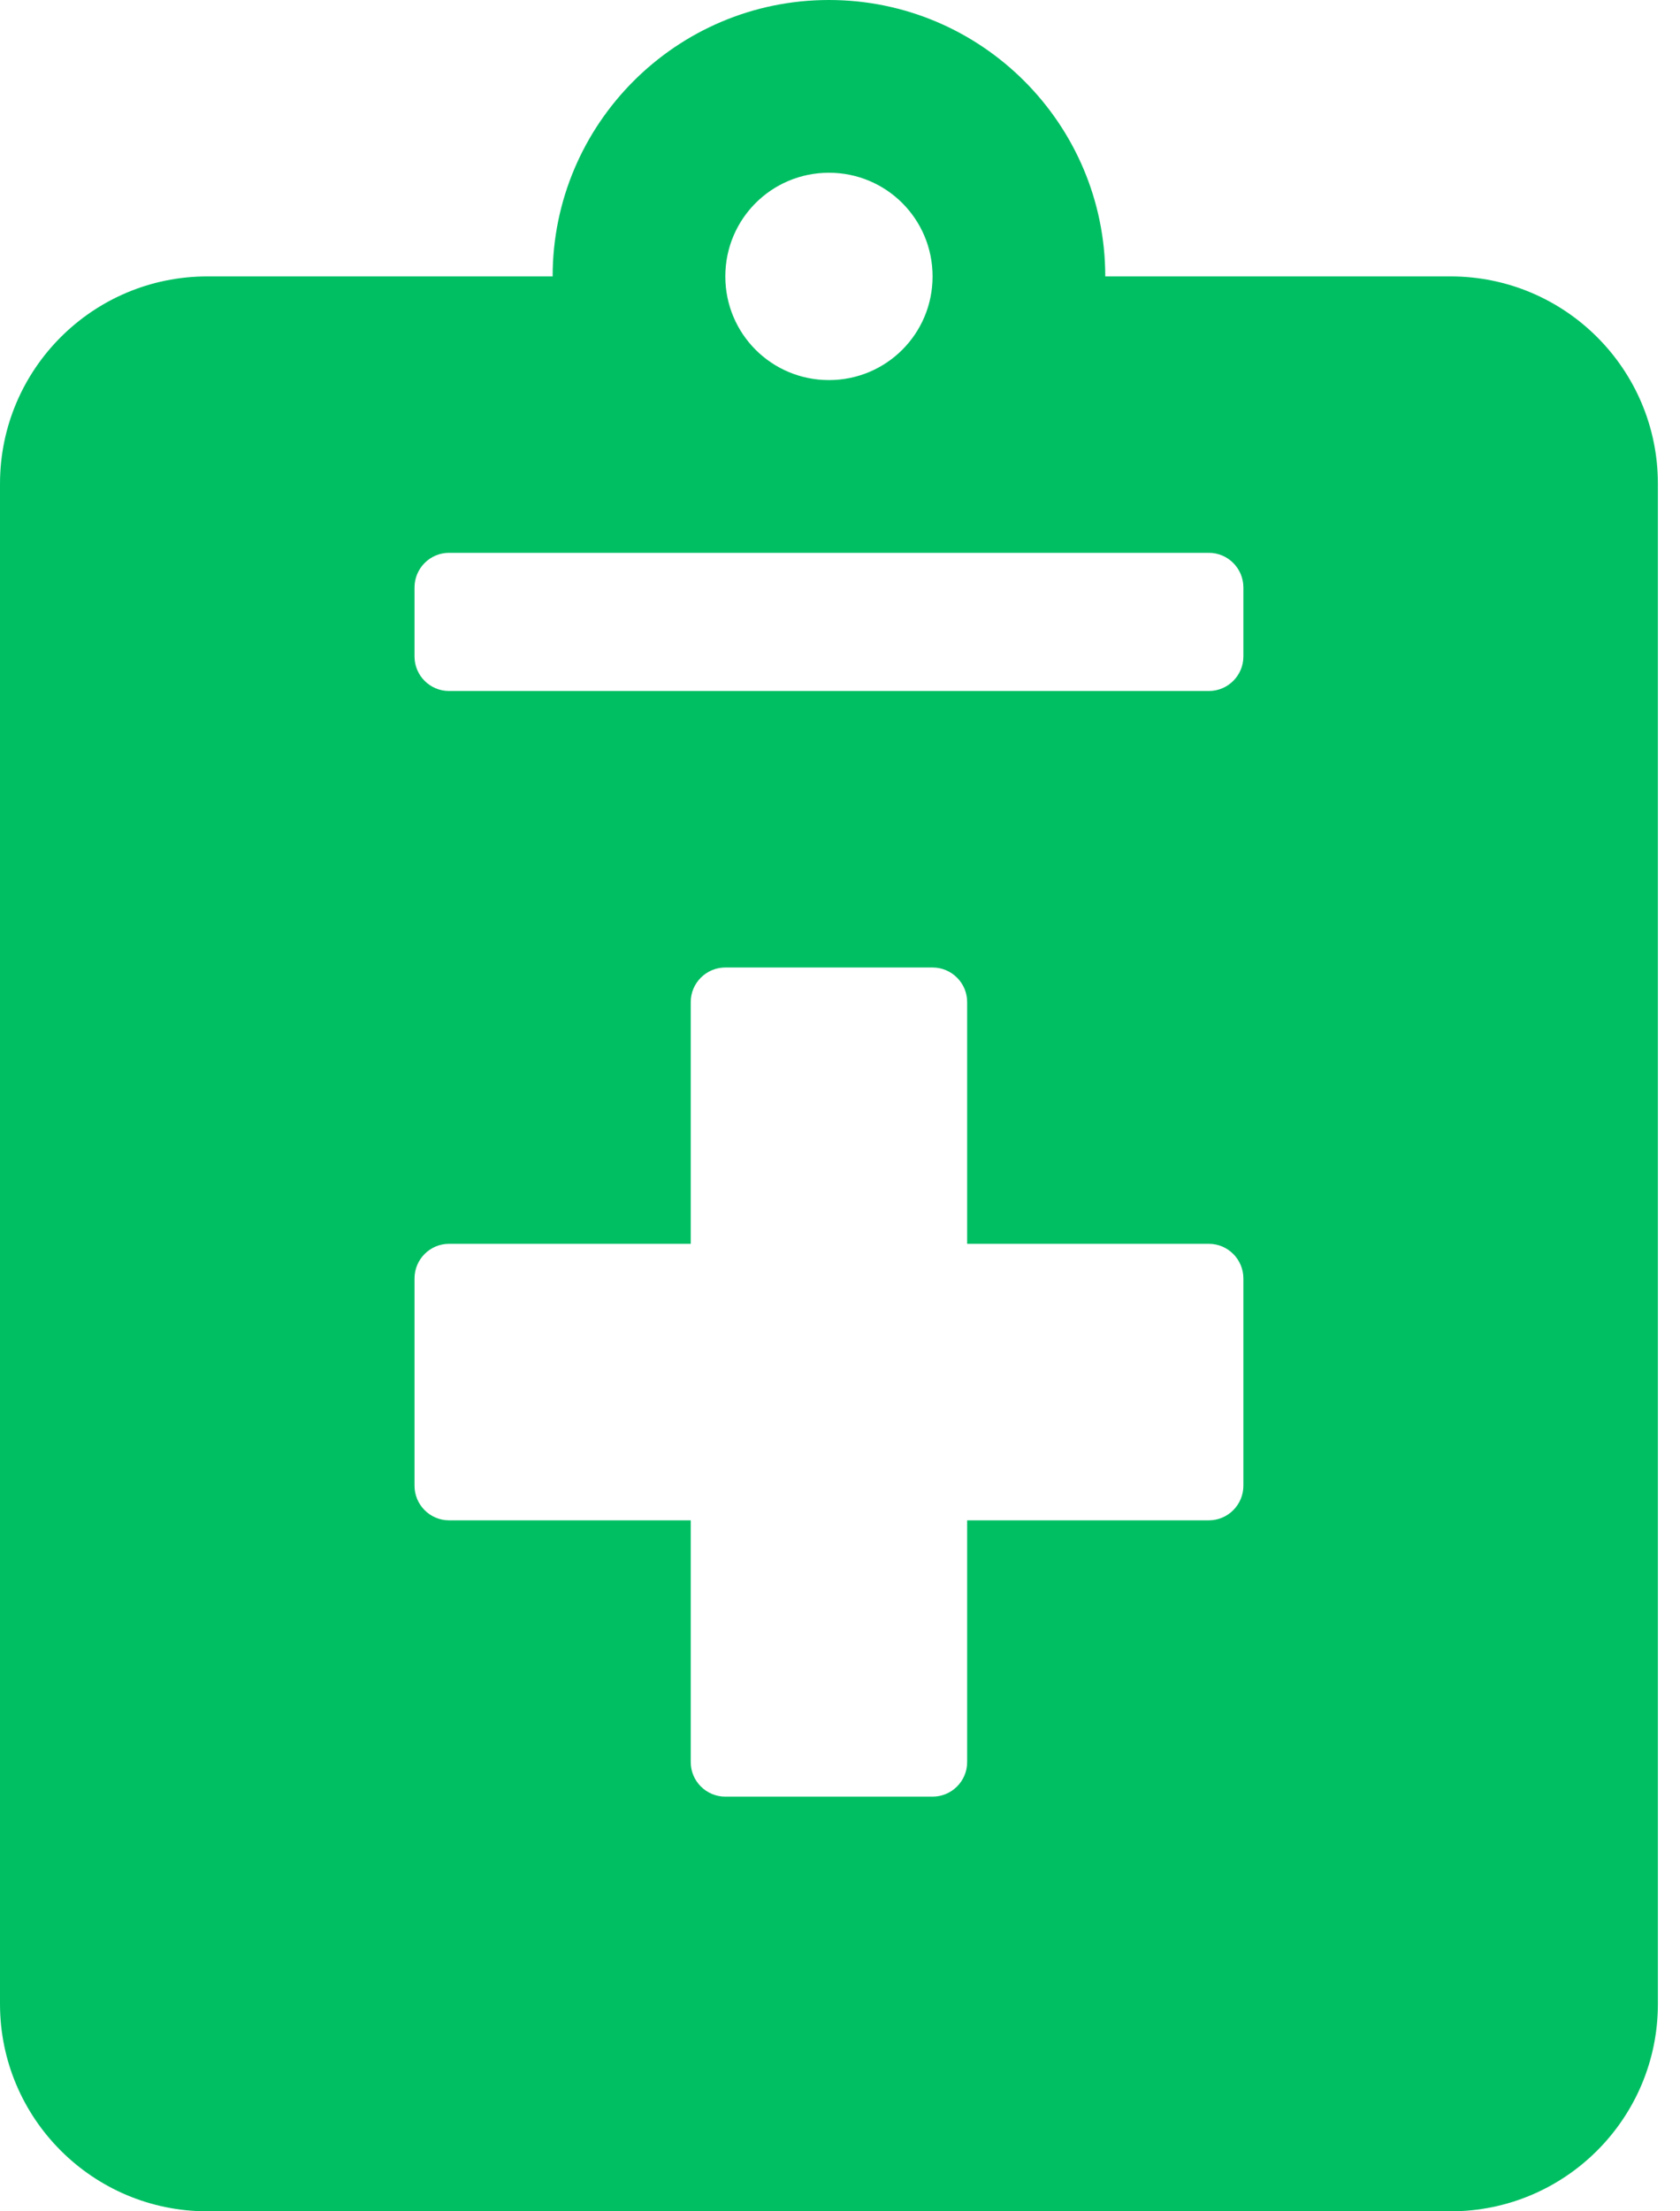 <svg width="19" height="25" viewBox="0 0 19 25" fill="none" xmlns="http://www.w3.org/2000/svg">
<path d="M16.406 3.125H12.5C12.5 1.401 11.099 0 9.375 0C7.651 0 6.25 1.401 6.25 3.125H2.344C1.05 3.125 0 4.175 0 5.469V22.656C0 23.95 1.05 25 2.344 25H16.406C17.7 25 18.75 23.95 18.75 22.656V5.469C18.75 4.175 17.7 3.125 16.406 3.125ZM9.375 1.953C10.024 1.953 10.547 2.476 10.547 3.125C10.547 3.774 10.024 4.297 9.375 4.297C8.726 4.297 8.203 3.774 8.203 3.125C8.203 2.476 8.726 1.953 9.375 1.953ZM14.062 16.797C14.062 17.012 13.887 17.188 13.672 17.188H10.938V19.922C10.938 20.137 10.762 20.312 10.547 20.312H8.203C7.988 20.312 7.812 20.137 7.812 19.922V17.188H5.078C4.863 17.188 4.688 17.012 4.688 16.797V14.453C4.688 14.238 4.863 14.062 5.078 14.062H7.812V11.328C7.812 11.113 7.988 10.938 8.203 10.938H10.547C10.762 10.938 10.938 11.113 10.938 11.328V14.062H13.672C13.887 14.062 14.062 14.238 14.062 14.453V16.797ZM14.062 7.422C14.062 7.637 13.887 7.812 13.672 7.812H5.078C4.863 7.812 4.688 7.637 4.688 7.422V6.641C4.688 6.426 4.863 6.25 5.078 6.25H13.672C13.887 6.25 14.062 6.426 14.062 6.641V7.422Z" fill="#00BF63"/>
</svg>
